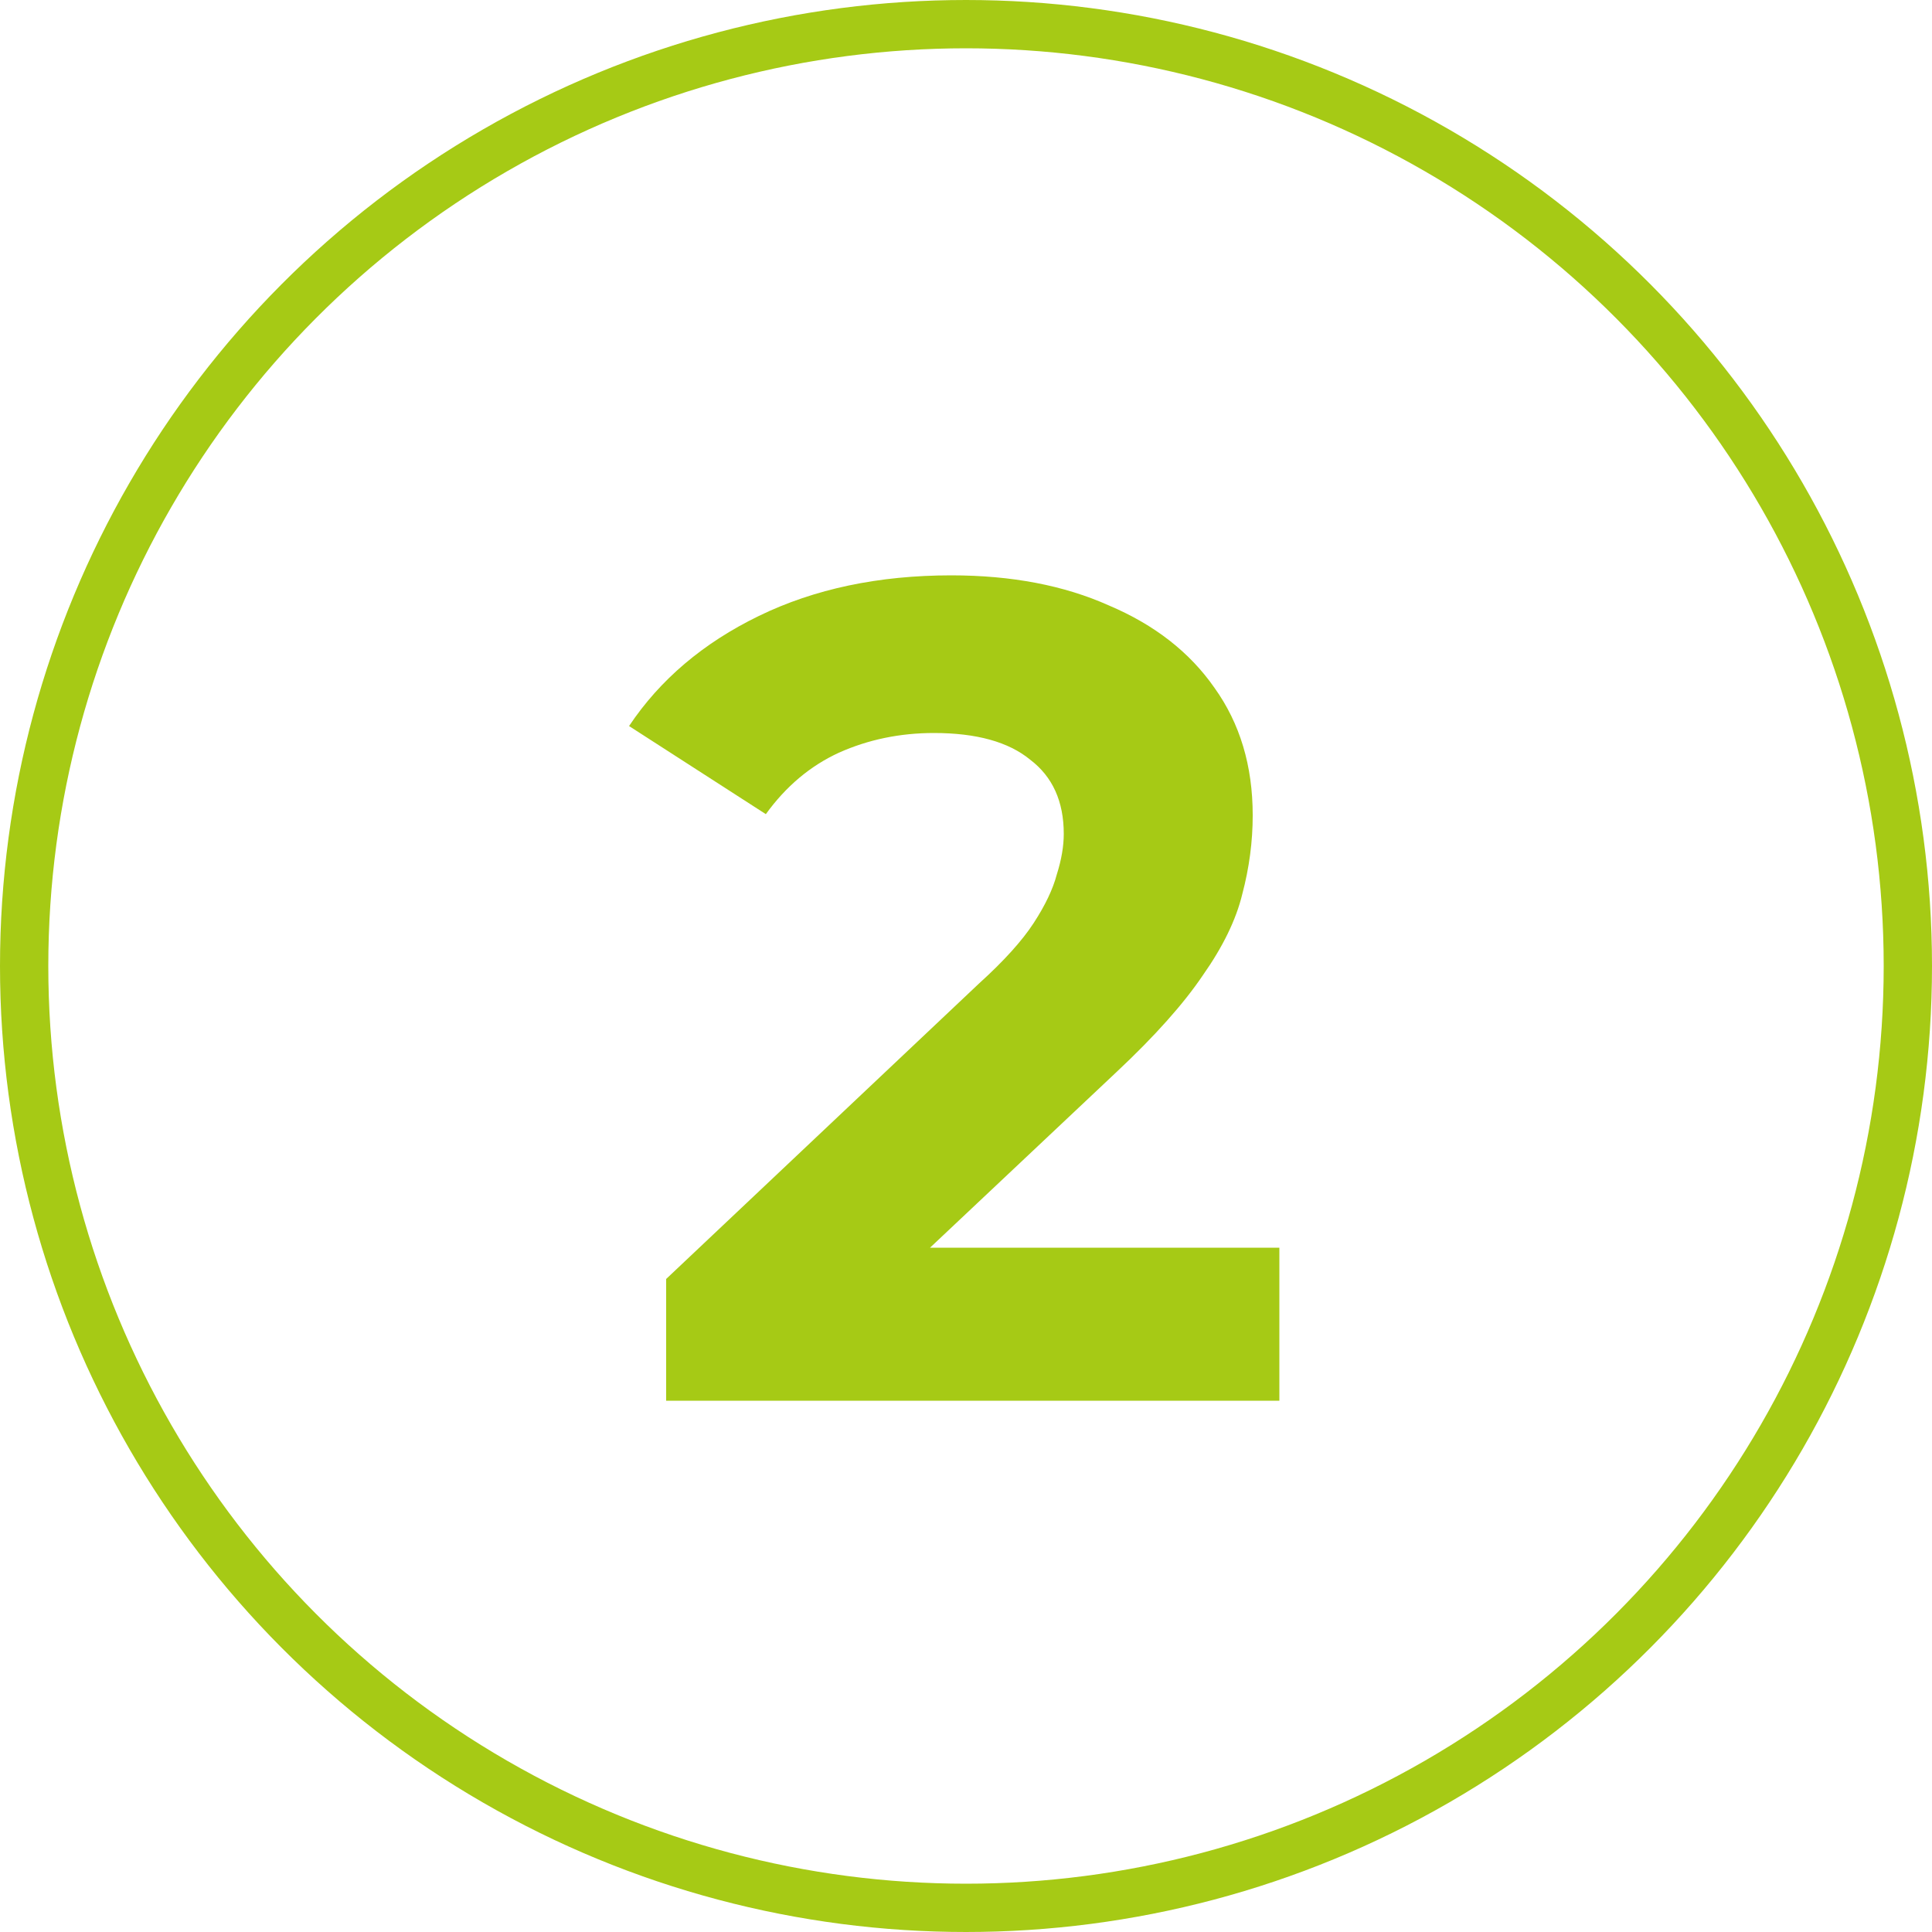 <svg width="40" height="40" viewBox="0 0 40 40" fill="none" xmlns="http://www.w3.org/2000/svg">
<circle cx="20" cy="20" r="19.5" stroke="#A6CA15"/>
<path d="M13.792 29V26.48L20.272 20.36C20.784 19.896 21.16 19.48 21.4 19.112C21.64 18.744 21.8 18.408 21.88 18.104C21.976 17.8 22.024 17.52 22.024 17.264C22.024 16.592 21.792 16.08 21.328 15.728C20.88 15.36 20.216 15.176 19.336 15.176C18.632 15.176 17.976 15.312 17.368 15.584C16.776 15.856 16.272 16.28 15.856 16.856L13.024 15.032C13.664 14.072 14.56 13.312 15.712 12.752C16.864 12.192 18.192 11.912 19.696 11.912C20.944 11.912 22.032 12.12 22.96 12.536C23.904 12.936 24.632 13.504 25.144 14.24C25.672 14.976 25.936 15.856 25.936 16.88C25.936 17.424 25.864 17.968 25.72 18.512C25.592 19.04 25.32 19.6 24.904 20.192C24.504 20.784 23.912 21.448 23.128 22.184L17.752 27.248L17.008 25.832H26.488V29H13.792Z" fill="#A6CA15"/>
</svg>
